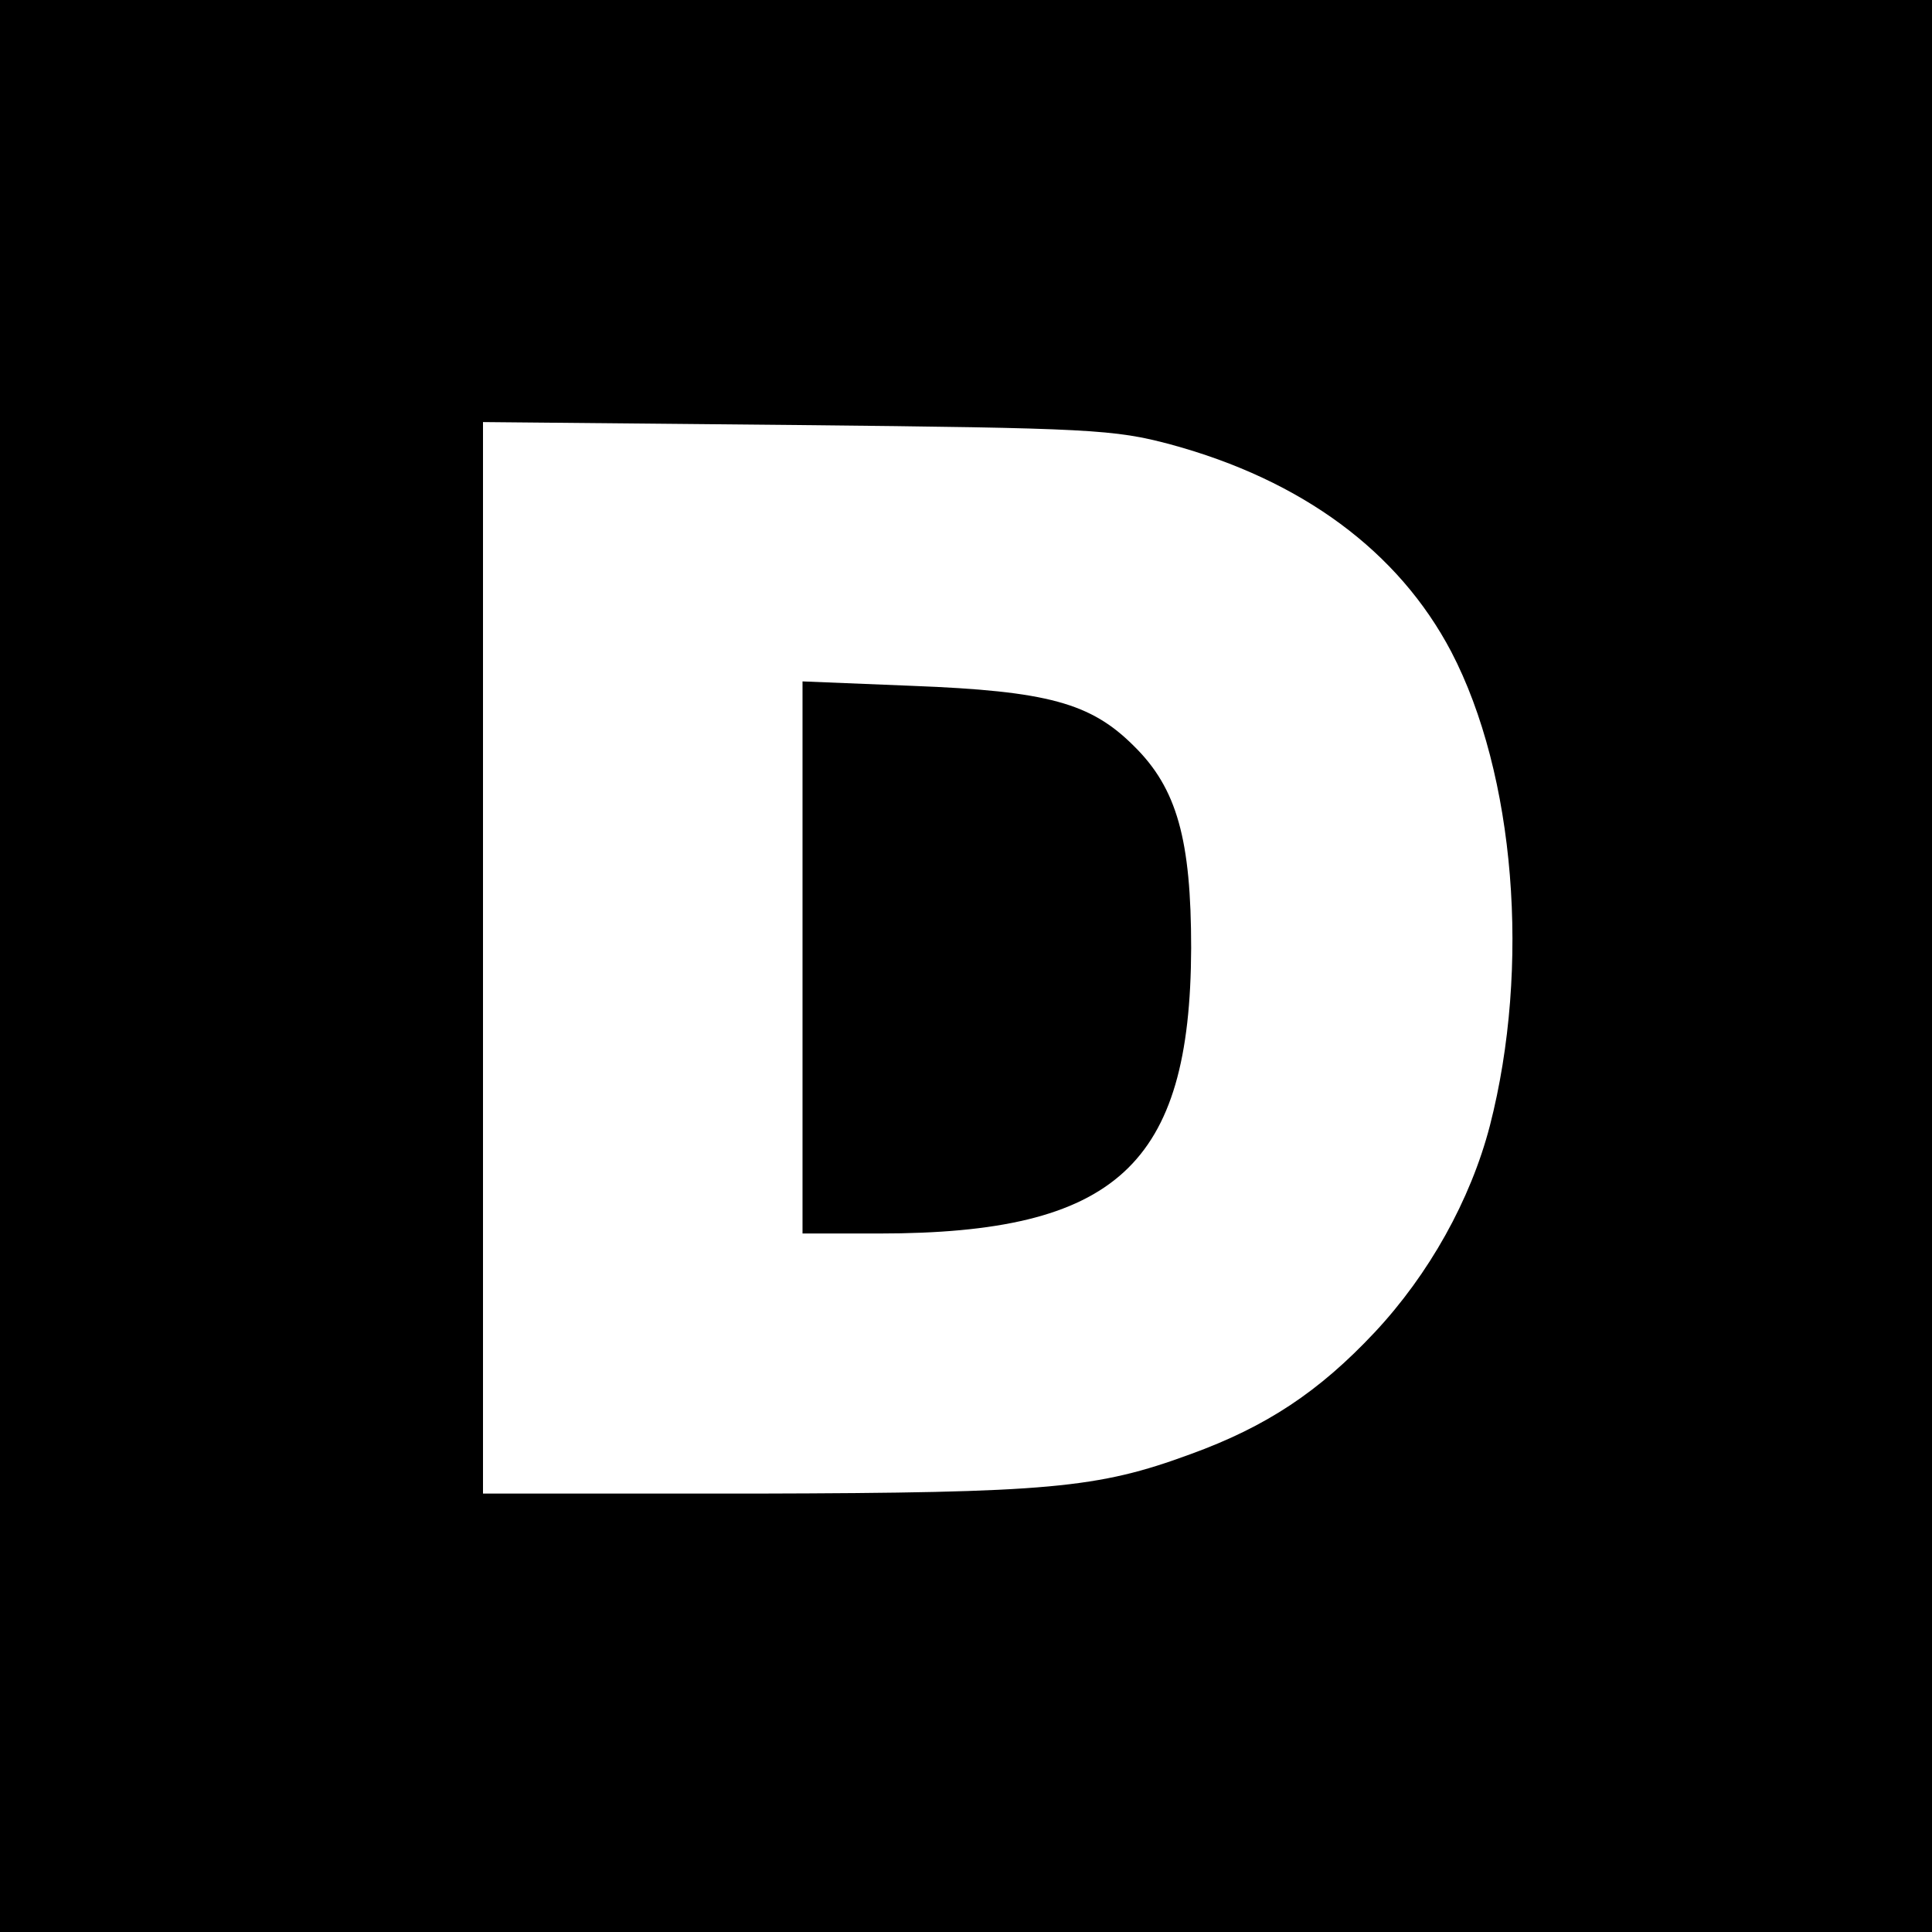 <?xml version="1.0" standalone="no"?>
<!DOCTYPE svg PUBLIC "-//W3C//DTD SVG 20010904//EN"
 "http://www.w3.org/TR/2001/REC-SVG-20010904/DTD/svg10.dtd">
<svg version="1.0" xmlns="http://www.w3.org/2000/svg"
 width="260pt" height="260pt" viewBox="0 0 260 260"
 preserveAspectRatio="xMidYMid meet">
<g transform="translate(0,260) scale(0.1,-0.1)"
fill="#000000" stroke="none">
<path d="M0 1300 l0 -1300 1300 0 1300 0 0 1300 0 1300 -1300 0 -1300 0 0
-1300z m1575 702 c177 -48 307 -144 378 -279 86 -165 107 -424 52 -638 -26
-100 -82 -200 -155 -278 -75 -80 -146 -127 -248 -164 -125 -46 -190 -52 -584
-53 l-368 0 0 721 0 721 423 -4 c395 -4 427 -6 502 -26z"/>
<path d="M1080 1311 l0 -371 103 0 c319 0 419 92 420 384 0 146 -19 215 -77
272 -58 58 -116 74 -298 81 l-148 6 0 -372z"/>
</g>
</svg>
